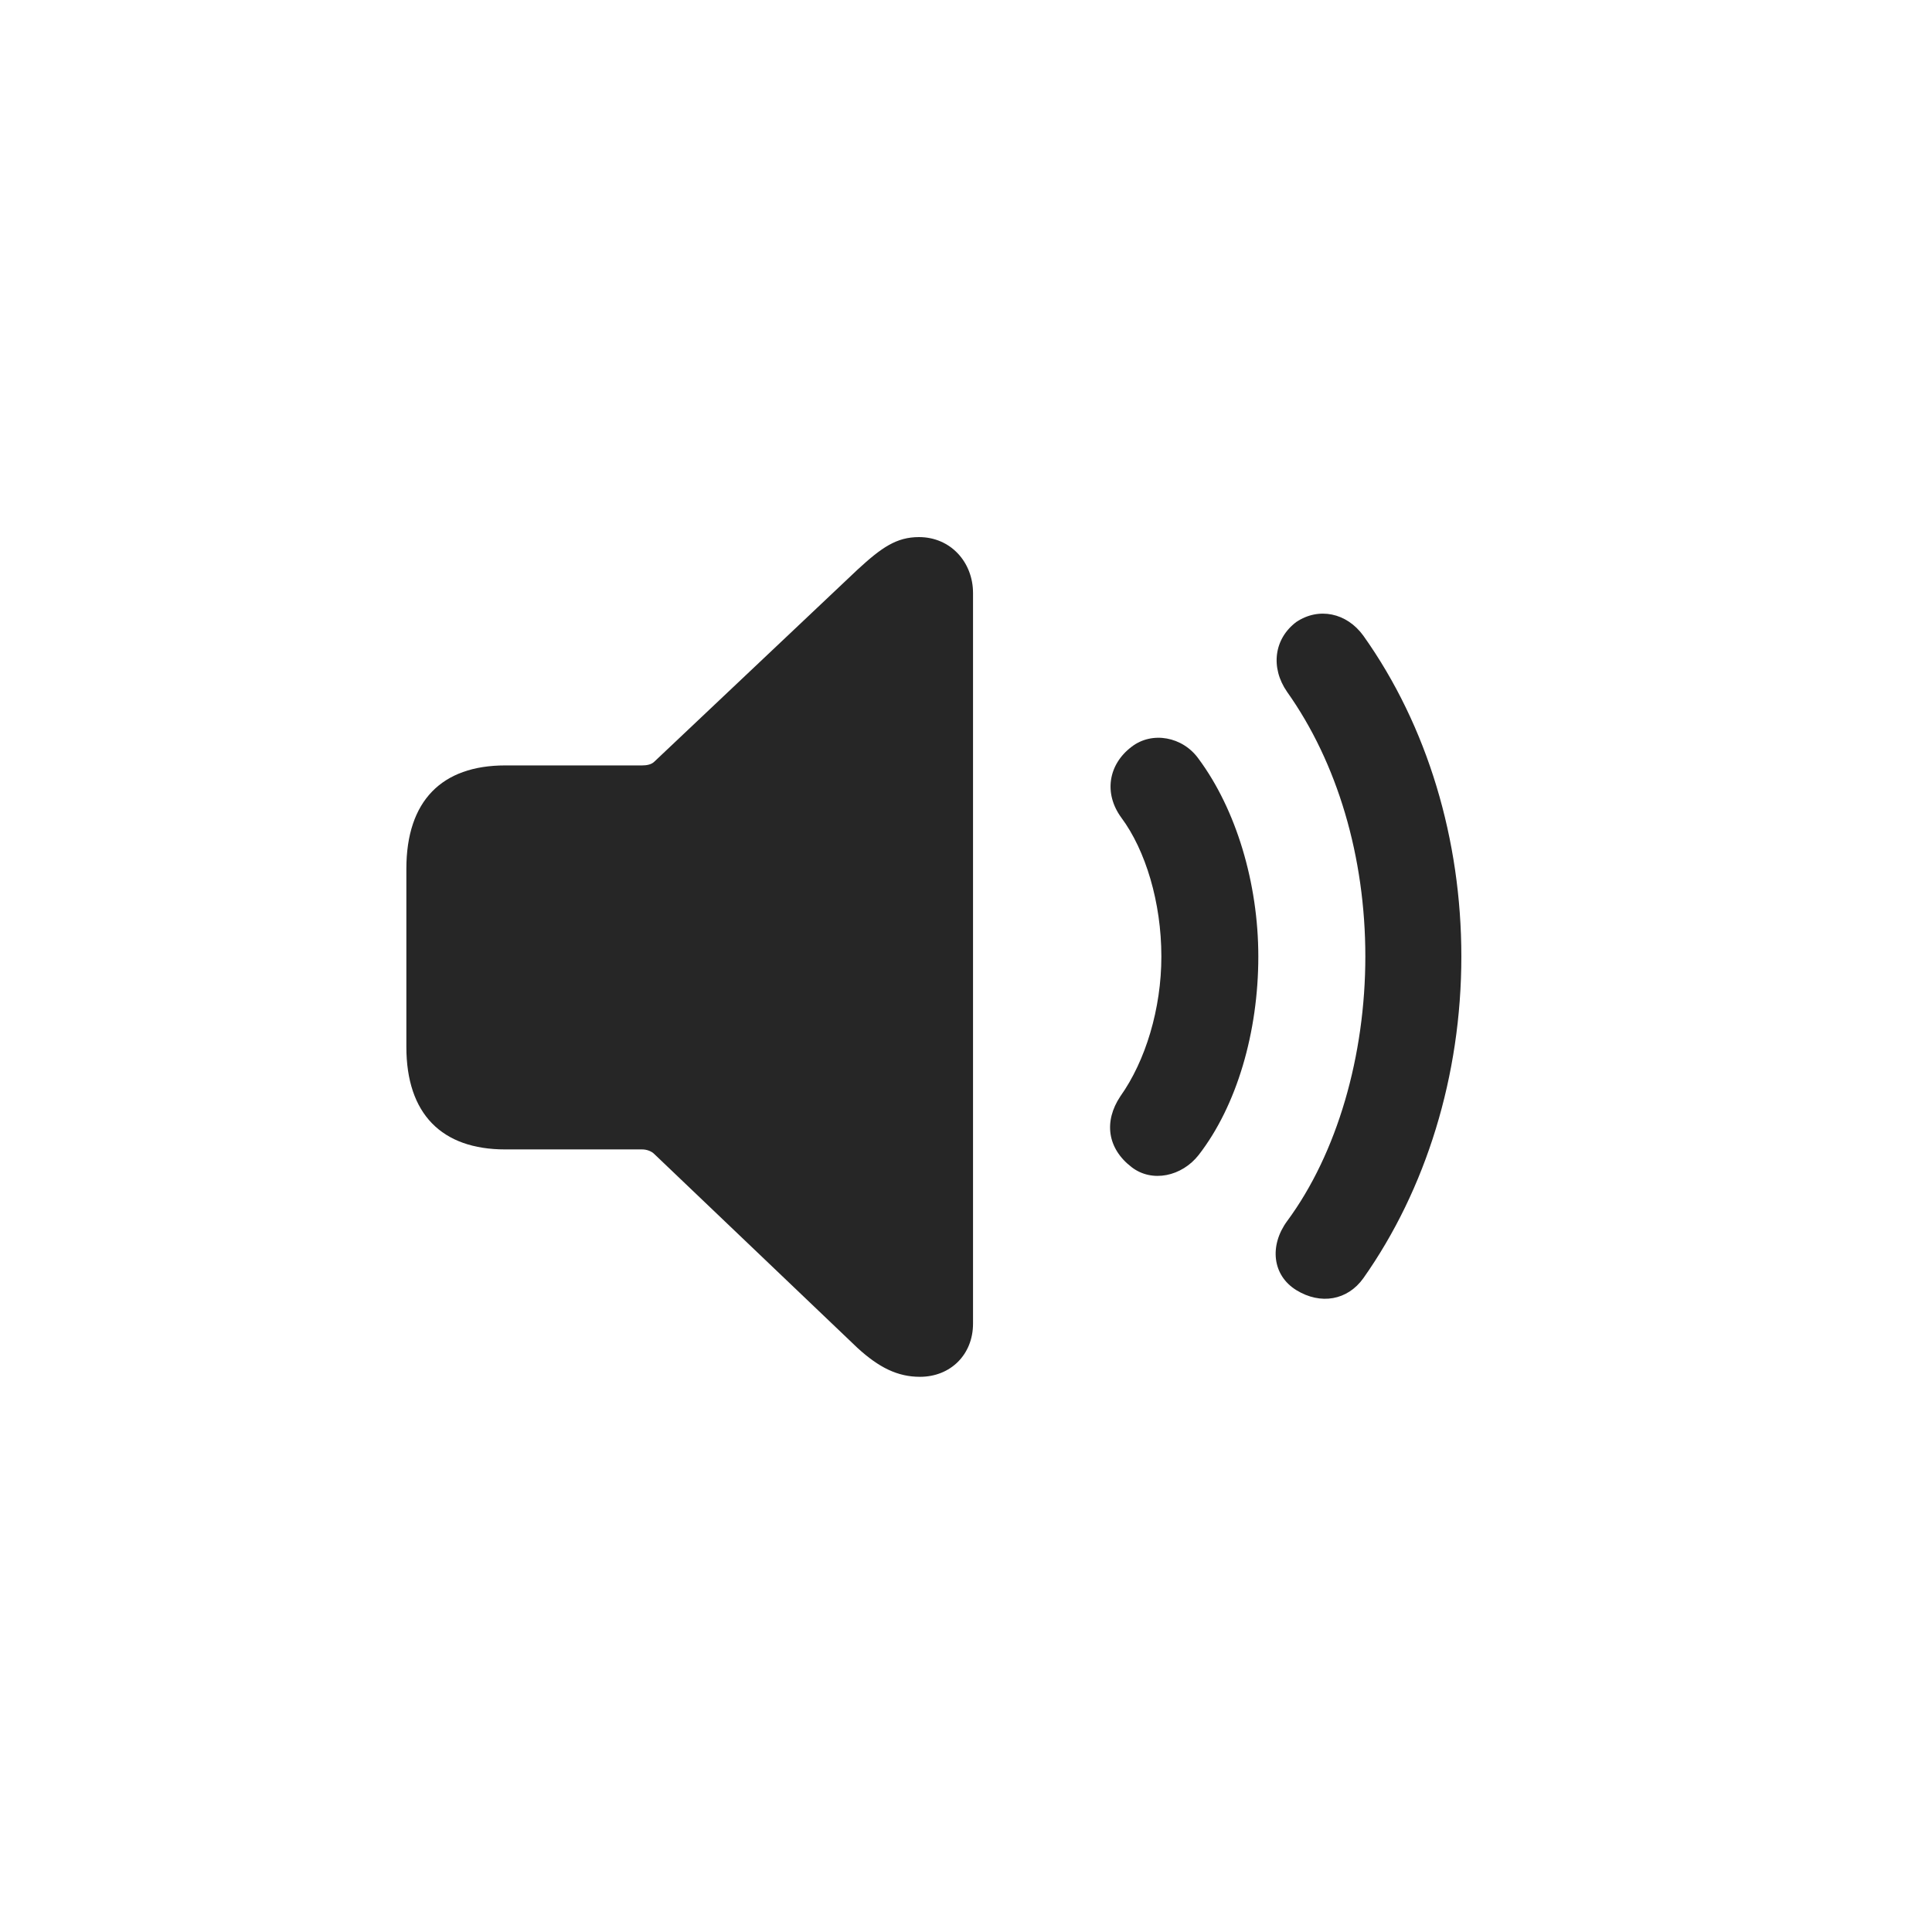 <svg width="33" height="33" viewBox="0 0 33 33" fill="none" xmlns="http://www.w3.org/2000/svg">
<path d="M22.143 22.037C22.557 22.291 23.018 22.212 23.289 21.83C24.356 20.317 24.961 18.375 24.961 16.338C24.961 14.348 24.387 12.406 23.289 10.861C23.003 10.464 22.525 10.368 22.143 10.623C21.761 10.909 21.697 11.403 21.984 11.817C22.843 13.027 23.321 14.634 23.321 16.338C23.321 18.025 22.843 19.697 21.984 20.859C21.681 21.273 21.729 21.782 22.143 22.037Z" fill="black" fill-opacity="0.85"/>
<path d="M19.328 19.935C19.678 20.206 20.187 20.094 20.474 19.728C21.127 18.885 21.493 17.627 21.493 16.338C21.493 15.08 21.111 13.822 20.474 12.963C20.203 12.581 19.678 12.485 19.328 12.756C18.93 13.058 18.85 13.552 19.153 13.966C19.567 14.523 19.837 15.414 19.837 16.338C19.837 17.229 19.567 18.12 19.137 18.725C18.85 19.155 18.914 19.617 19.328 19.935Z" fill="black" fill-opacity="0.85"/>
<path d="M15.713 23.517C16.238 23.517 16.62 23.135 16.62 22.609V10.129C16.62 9.604 16.238 9.174 15.697 9.174C15.315 9.174 15.06 9.349 14.646 9.731L11.176 13.01C11.128 13.058 11.049 13.074 10.969 13.074H8.629C7.546 13.074 6.941 13.679 6.941 14.841V17.881C6.941 19.028 7.546 19.633 8.629 19.633H10.969C11.049 19.633 11.128 19.664 11.176 19.712L14.646 23.023C15.012 23.358 15.331 23.517 15.713 23.517Z" fill="black" fill-opacity="0.85"/>
</svg>
